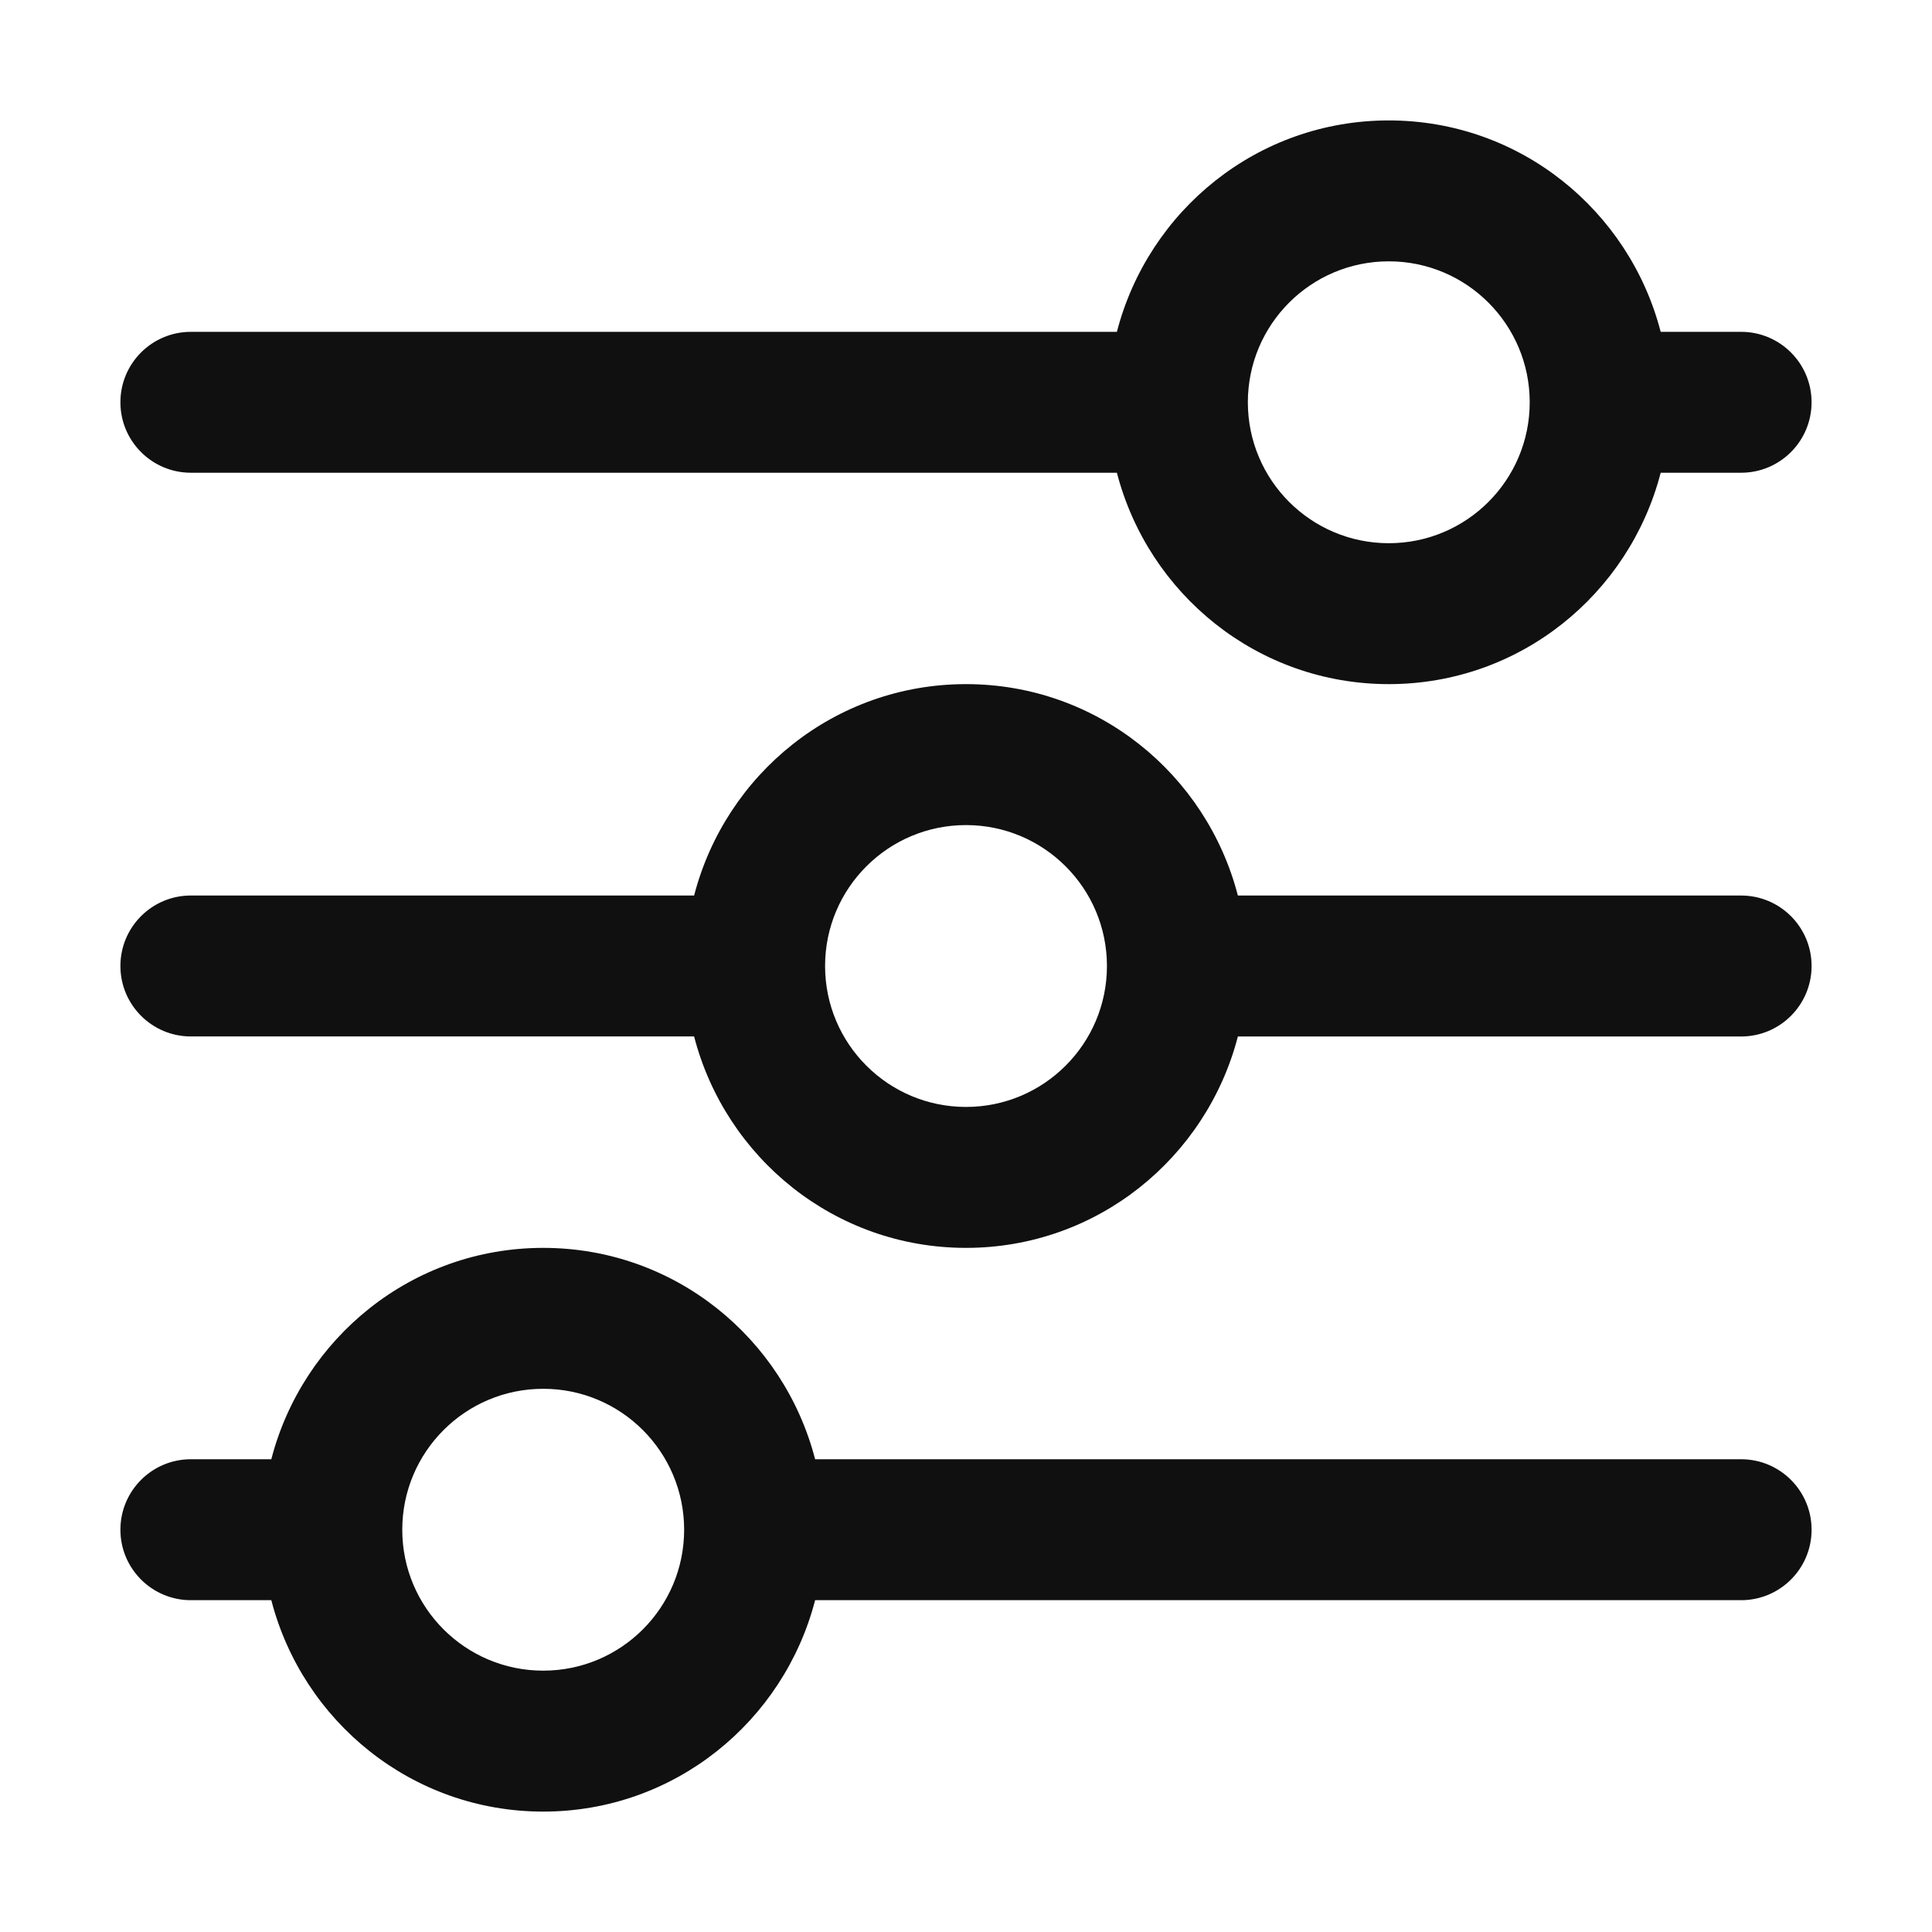 <?xml version="1.0" encoding="UTF-8"?>
<svg xmlns="http://www.w3.org/2000/svg" xmlns:xlink="http://www.w3.org/1999/xlink" version="1.1" id="图层_1" x="0px" y="0px" viewBox="0 0 1024 1024" style="enable-background:new 0 0 1024 1024;" xml:space="preserve">
<style type="text/css">
	.st0{fill-rule:evenodd;clip-rule:evenodd;fill:#101010;}
</style>
<g>
	<g id="sliders">
		<g>
			<path class="st0" d="M101.16,250.56h490.82c16.66,64.32,74.58,112.04,144.1,112.04c69.54,0,127.46-47.72,144.12-112.04h42.63     c20.62,0,37.34-16.72,37.34-37.34c0-20.63-16.73-37.34-37.34-37.34h-42.63c-16.66-64.32-74.58-112.05-144.12-112.05     c-69.53,0-127.45,47.72-144.1,112.05H101.16c-20.62,0-37.34,16.71-37.34,37.34C63.82,233.84,80.55,250.56,101.16,250.56z      M736.09,138.51c41.24,0,74.69,33.45,74.69,74.7c0,41.25-33.44,74.7-74.69,74.7c-41.25,0-74.7-33.45-74.7-74.7     C661.39,171.96,694.83,138.51,736.09,138.51z M922.84,773.43H432.03c-16.66-64.32-74.58-112.03-144.11-112.03     c-69.54,0-127.46,47.72-144.12,112.03h-42.64c-20.62,0-37.34,16.72-37.34,37.36c0,20.62,16.73,37.34,37.34,37.34h42.64     c16.66,64.32,74.58,112.05,144.12,112.05c69.53,0,127.45-47.72,144.11-112.05h490.81c20.62,0,37.34-16.72,37.34-37.34     C960.18,790.15,943.46,773.43,922.84,773.43z M287.92,885.48c-41.26,0-74.71-33.43-74.71-74.69c0-41.25,33.45-74.7,74.71-74.7     c41.25,0,74.69,33.45,74.69,74.7C362.61,852.04,329.17,885.48,287.92,885.48z M922.84,474.65H656.1     C639.44,410.33,581.52,362.6,512,362.6s-127.45,47.73-144.1,112.04H101.16c-20.62,0-37.34,16.72-37.34,37.34     c0,20.63,16.73,37.36,37.34,37.36h266.73C384.55,613.67,442.47,661.4,512,661.4s127.44-47.73,144.1-112.04h266.74     c20.62,0,37.34-16.72,37.34-37.36C960.18,491.37,943.46,474.65,922.84,474.65z M512,586.7c-41.25,0-74.69-33.45-74.69-74.7     c0-41.25,33.44-74.69,74.69-74.69s74.7,33.44,74.7,74.69C586.7,553.25,553.25,586.7,512,586.7z"></path>
		</g>
	</g>
</g>
</svg>
